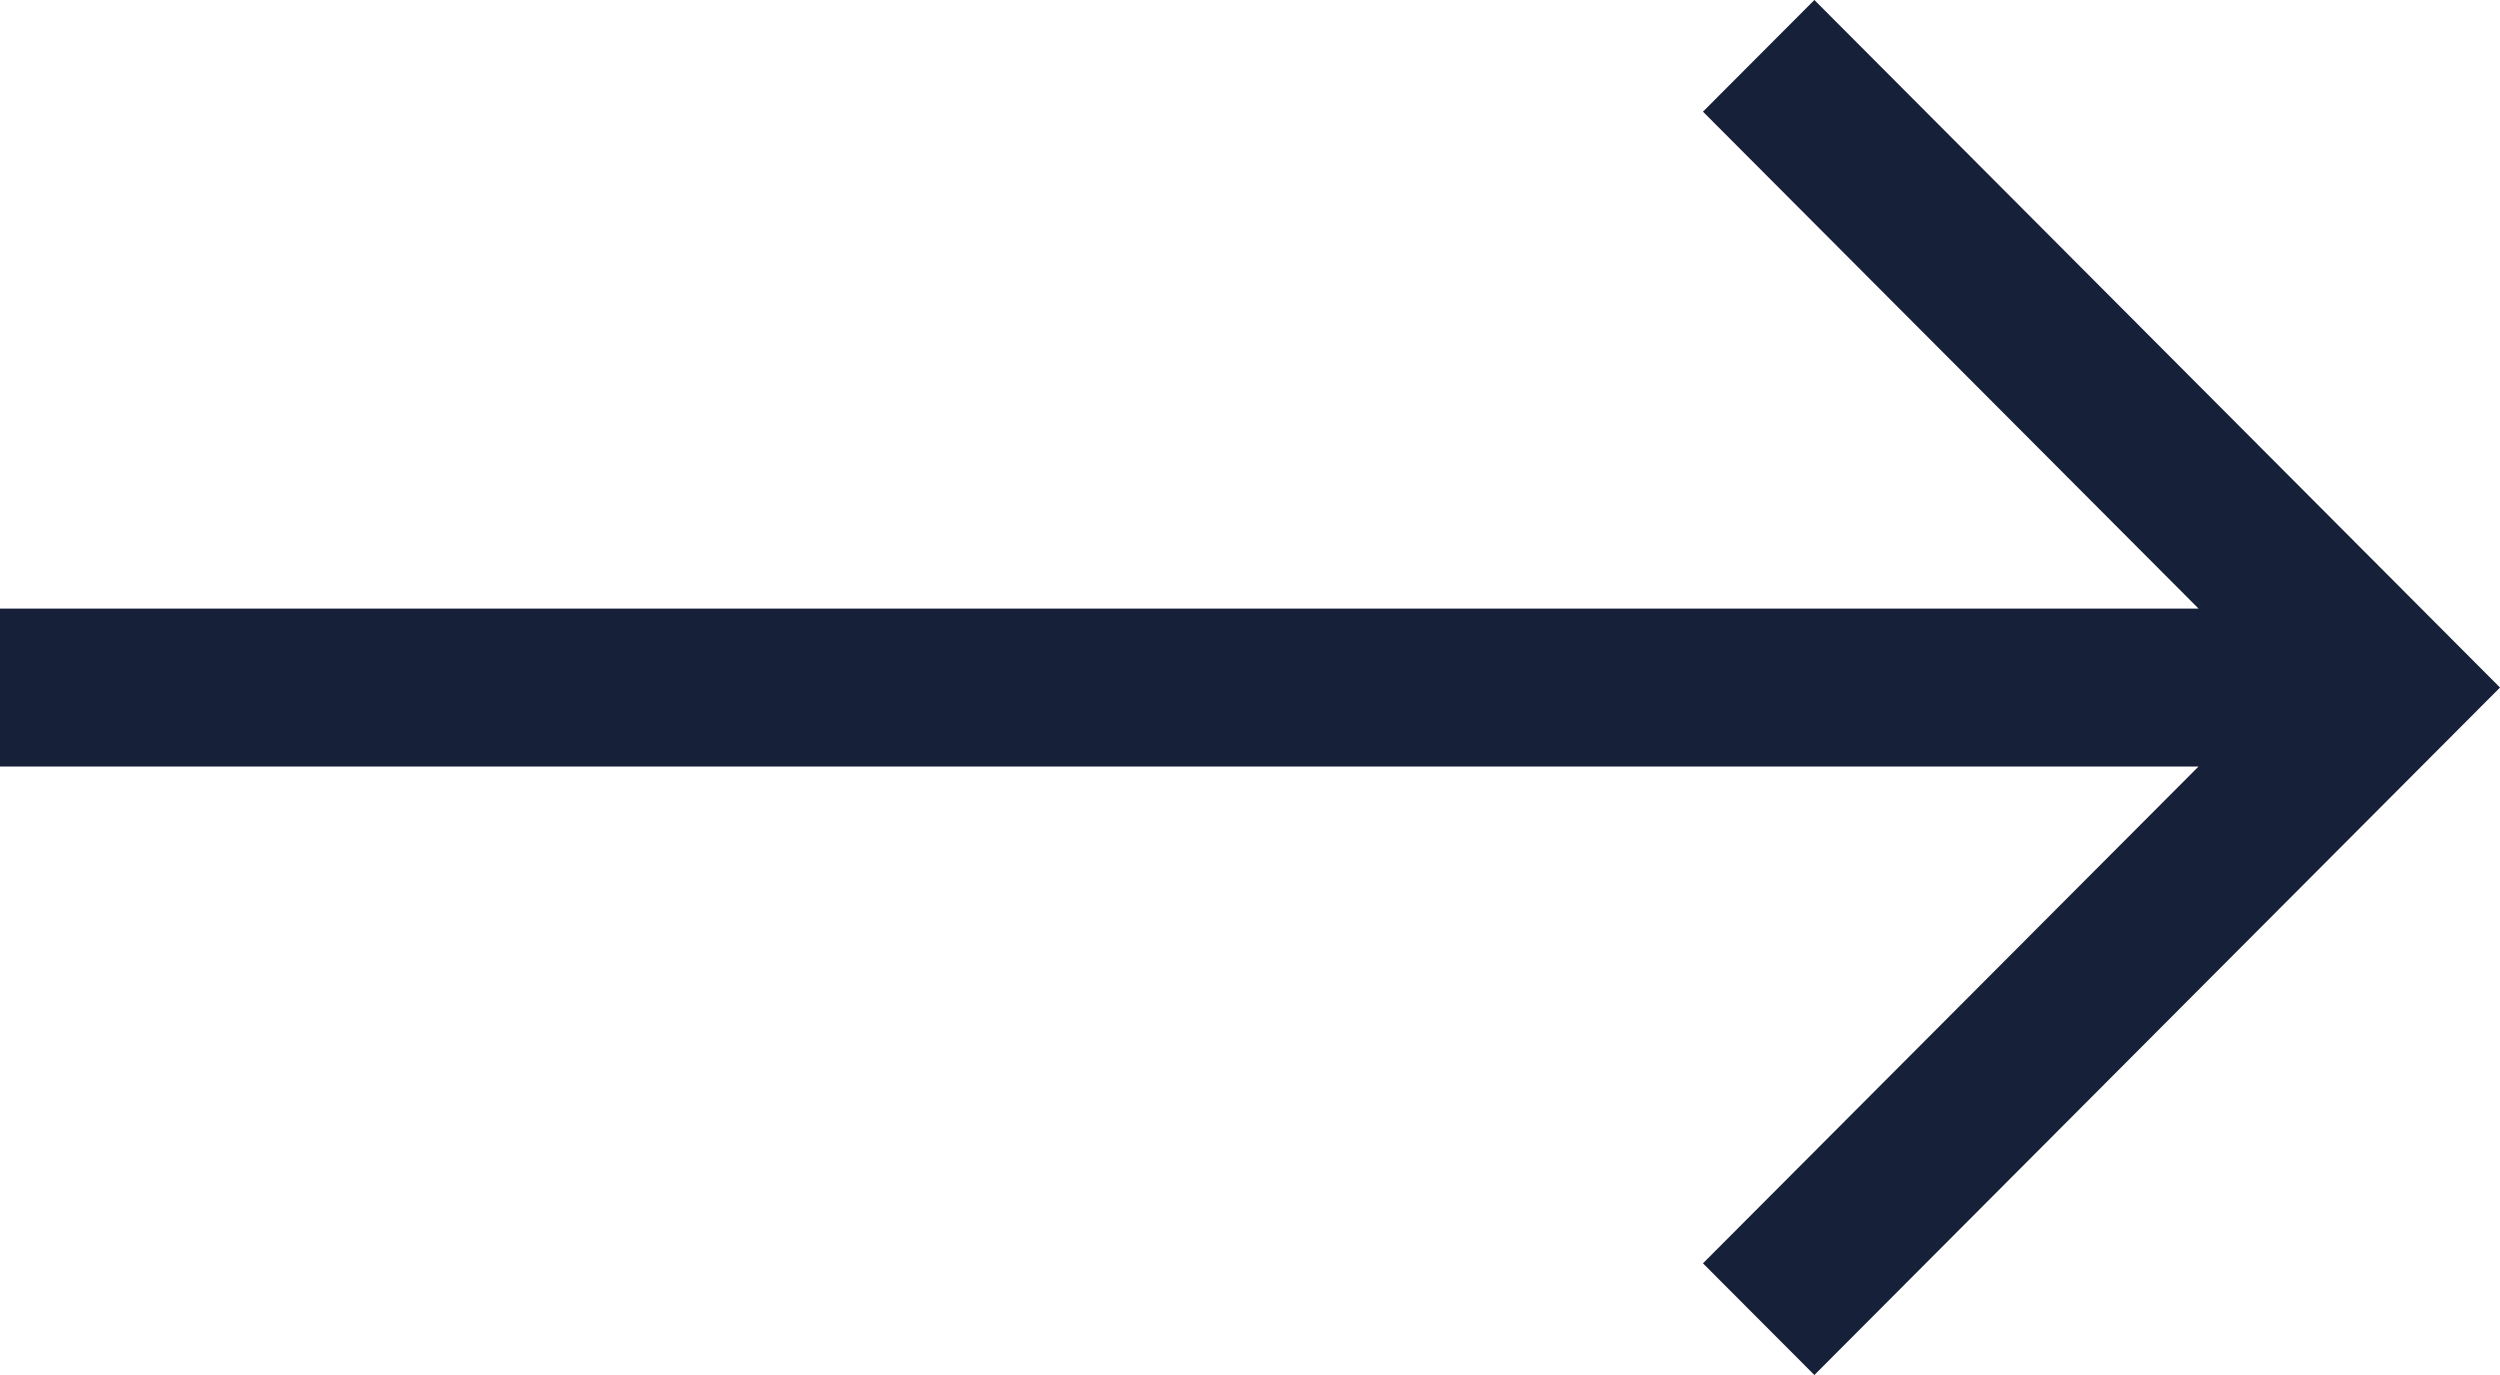 <svg width="60" height="33" viewBox="0 0 60 33" fill="none" xmlns="http://www.w3.org/2000/svg">
<g clip-path="url(#clip0_345_106)">
<path d="M43.545 0L40.871 2.68L52.765 14.606H0V18.396H52.765L40.871 30.32L43.545 33L60 16.501L43.545 0Z" fill="#172039"/>
</g>
<defs>
<clipPath id="clip0_345_106">
<rect width="60" height="33" fill="white"/>
</clipPath>
</defs>
</svg>
